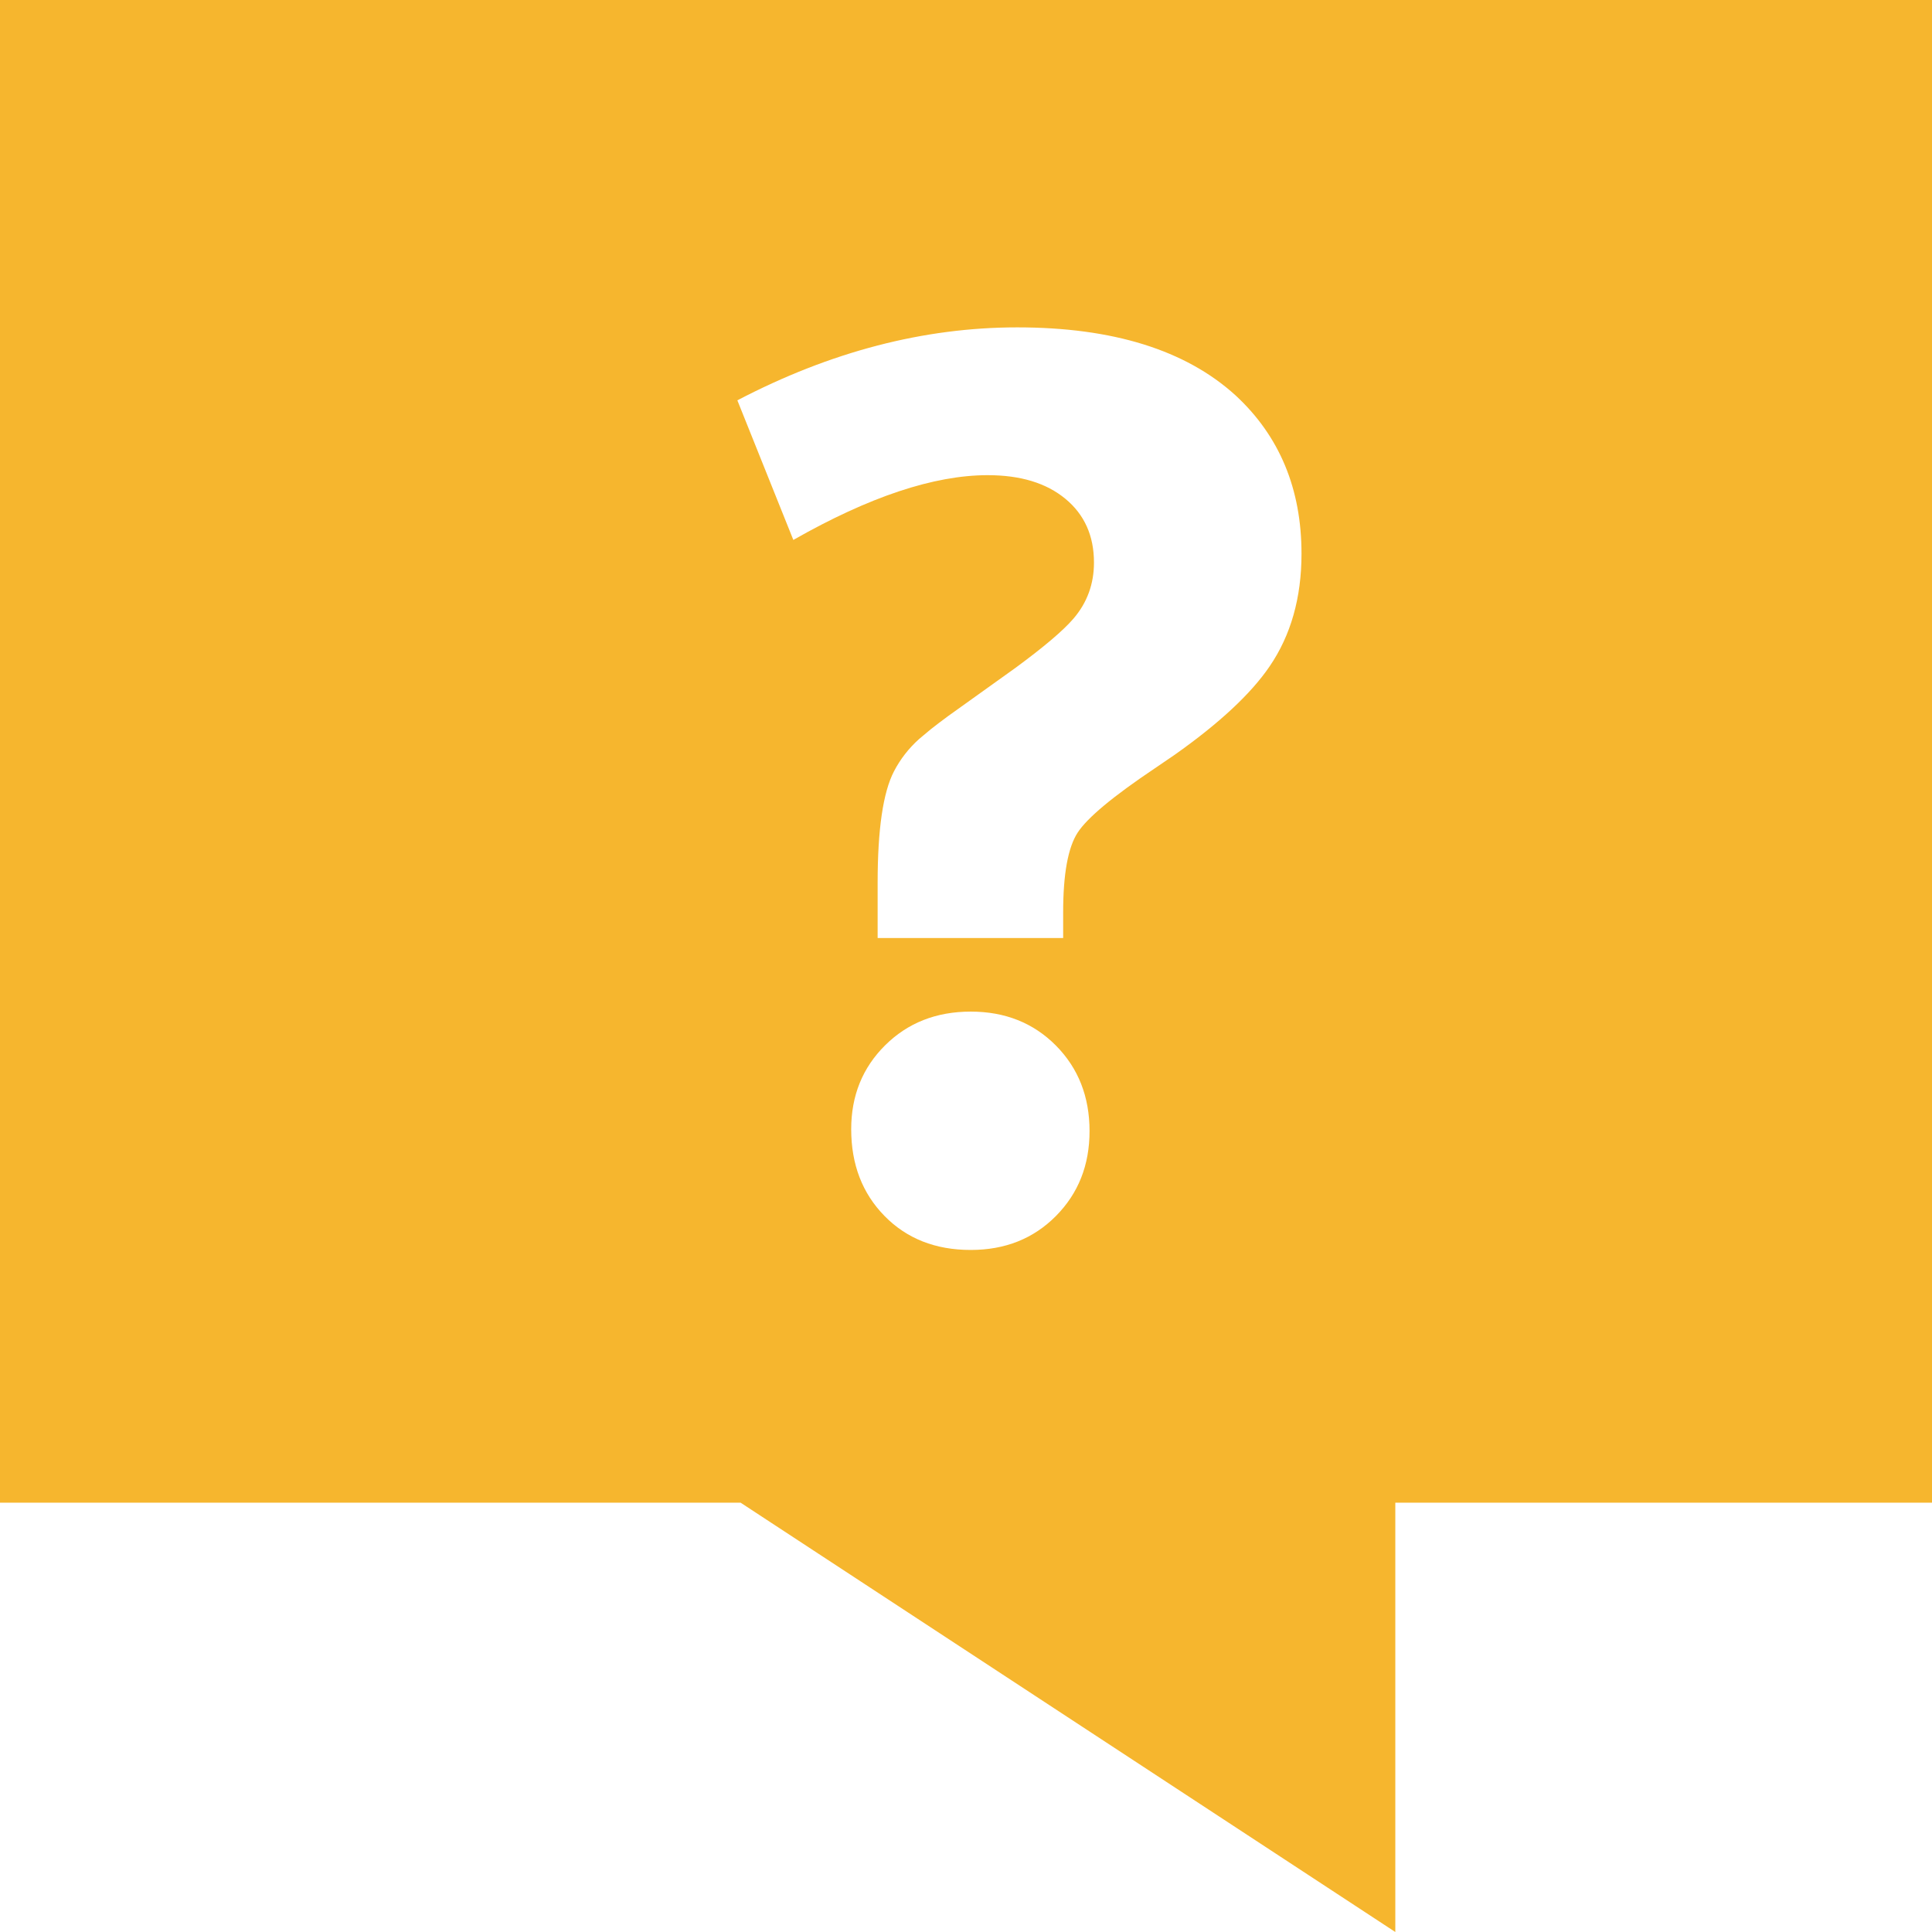 <svg width="38" height="38" viewBox="0 0 38 38" fill="none" xmlns="http://www.w3.org/2000/svg">
<path fill-rule="evenodd" clip-rule="evenodd" d="M38 0V29.556H27.444V38L14.567 29.556H0V0H38ZM19.093 19.897C18.416 19.897 17.855 20.118 17.41 20.559C16.965 21 16.742 21.551 16.742 22.21C16.742 22.903 16.961 23.472 17.398 23.917C17.835 24.363 18.4 24.585 19.093 24.585C19.769 24.585 20.327 24.363 20.769 23.917C21.21 23.472 21.43 22.916 21.43 22.247C21.43 21.571 21.21 21.011 20.769 20.565C20.327 20.12 19.769 19.897 19.093 19.897ZM20.008 6.439C18.169 6.439 16.334 6.917 14.503 7.874L15.604 10.62C17.097 9.77 18.371 9.346 19.427 9.346C20.07 9.346 20.579 9.5 20.954 9.81C21.329 10.119 21.517 10.537 21.517 11.065C21.517 11.486 21.383 11.853 21.115 12.166C20.914 12.401 20.533 12.724 19.973 13.136L18.646 14.086C18.515 14.182 18.403 14.268 18.308 14.343L18.078 14.535C17.872 14.72 17.707 14.933 17.583 15.172C17.369 15.584 17.262 16.314 17.262 17.361V18.45H20.911V17.943C20.911 17.192 21.006 16.671 21.195 16.378C21.385 16.085 21.892 15.663 22.717 15.11L23.107 14.844C23.98 14.227 24.6 13.65 24.968 13.112C25.389 12.498 25.599 11.758 25.599 10.892C25.599 9.614 25.166 8.575 24.3 7.775C23.319 6.884 21.888 6.439 20.008 6.439Z" fill="#F6B62E"/>
</svg>
